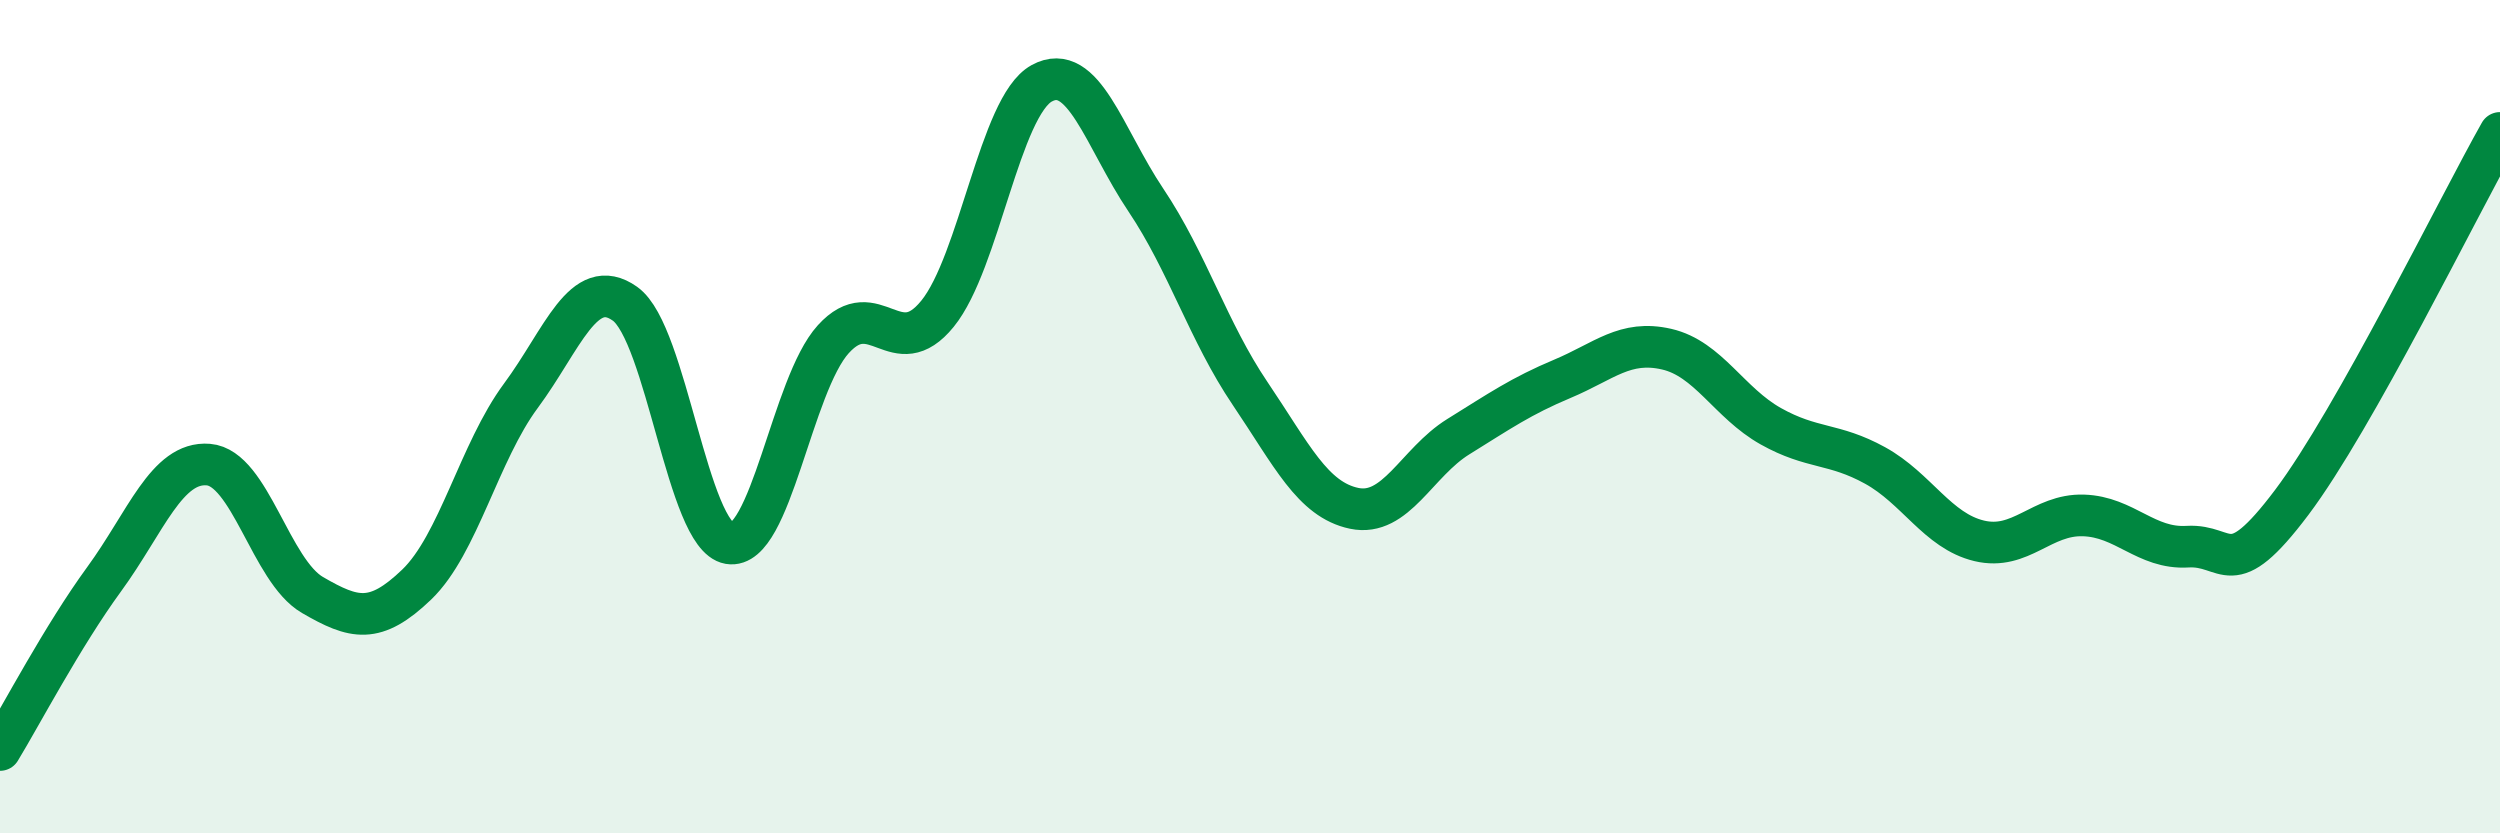 
    <svg width="60" height="20" viewBox="0 0 60 20" xmlns="http://www.w3.org/2000/svg">
      <path
        d="M 0,18 C 0.5,17.18 1.5,15.27 2.5,13.9 C 3.5,12.53 4,11.07 5,11.15 C 6,11.23 6.5,13.7 7.5,14.28 C 8.5,14.86 9,14.99 10,14.03 C 11,13.07 11.5,10.85 12.5,9.5 C 13.5,8.15 14,6.58 15,7.29 C 16,8 16.5,12.87 17.5,13.04 C 18.5,13.21 19,9.24 20,8.14 C 21,7.04 21.5,8.76 22.5,7.53 C 23.5,6.3 24,2.55 25,2 C 26,1.45 26.5,3.31 27.5,4.8 C 28.5,6.29 29,7.96 30,9.44 C 31,10.92 31.5,11.99 32.5,12.2 C 33.5,12.41 34,11.1 35,10.48 C 36,9.86 36.5,9.51 37.5,9.09 C 38.5,8.67 39,8.15 40,8.38 C 41,8.61 41.5,9.67 42.5,10.23 C 43.5,10.79 44,10.62 45,11.17 C 46,11.72 46.5,12.74 47.5,12.98 C 48.5,13.22 49,12.34 50,12.37 C 51,12.4 51.5,13.18 52.5,13.12 C 53.5,13.06 53.5,14.05 55,12.06 C 56.5,10.07 59,4.96 60,3.19L60 20L0 20Z"
        fill="#008740"
        opacity="0.1"
        stroke-linecap="round"
        stroke-linejoin="round"
      />
      <path
        d="M 0,18 C 0.5,17.18 1.5,15.27 2.5,13.9 C 3.5,12.53 4,11.07 5,11.15 C 6,11.23 6.5,13.7 7.5,14.28 C 8.5,14.86 9,14.99 10,14.03 C 11,13.07 11.5,10.85 12.5,9.5 C 13.5,8.15 14,6.58 15,7.29 C 16,8 16.5,12.87 17.5,13.04 C 18.5,13.21 19,9.24 20,8.14 C 21,7.04 21.5,8.76 22.5,7.53 C 23.5,6.3 24,2.55 25,2 C 26,1.45 26.5,3.31 27.5,4.8 C 28.5,6.29 29,7.96 30,9.44 C 31,10.92 31.5,11.99 32.5,12.2 C 33.5,12.41 34,11.1 35,10.48 C 36,9.86 36.5,9.51 37.5,9.09 C 38.5,8.67 39,8.15 40,8.38 C 41,8.61 41.5,9.67 42.5,10.23 C 43.5,10.79 44,10.62 45,11.17 C 46,11.72 46.5,12.74 47.5,12.98 C 48.5,13.22 49,12.34 50,12.37 C 51,12.4 51.5,13.18 52.5,13.12 C 53.5,13.06 53.5,14.05 55,12.06 C 56.5,10.07 59,4.96 60,3.19"
        stroke="#008740"
        stroke-width="1"
        fill="none"
        stroke-linecap="round"
        stroke-linejoin="round"
      />
    </svg>
  